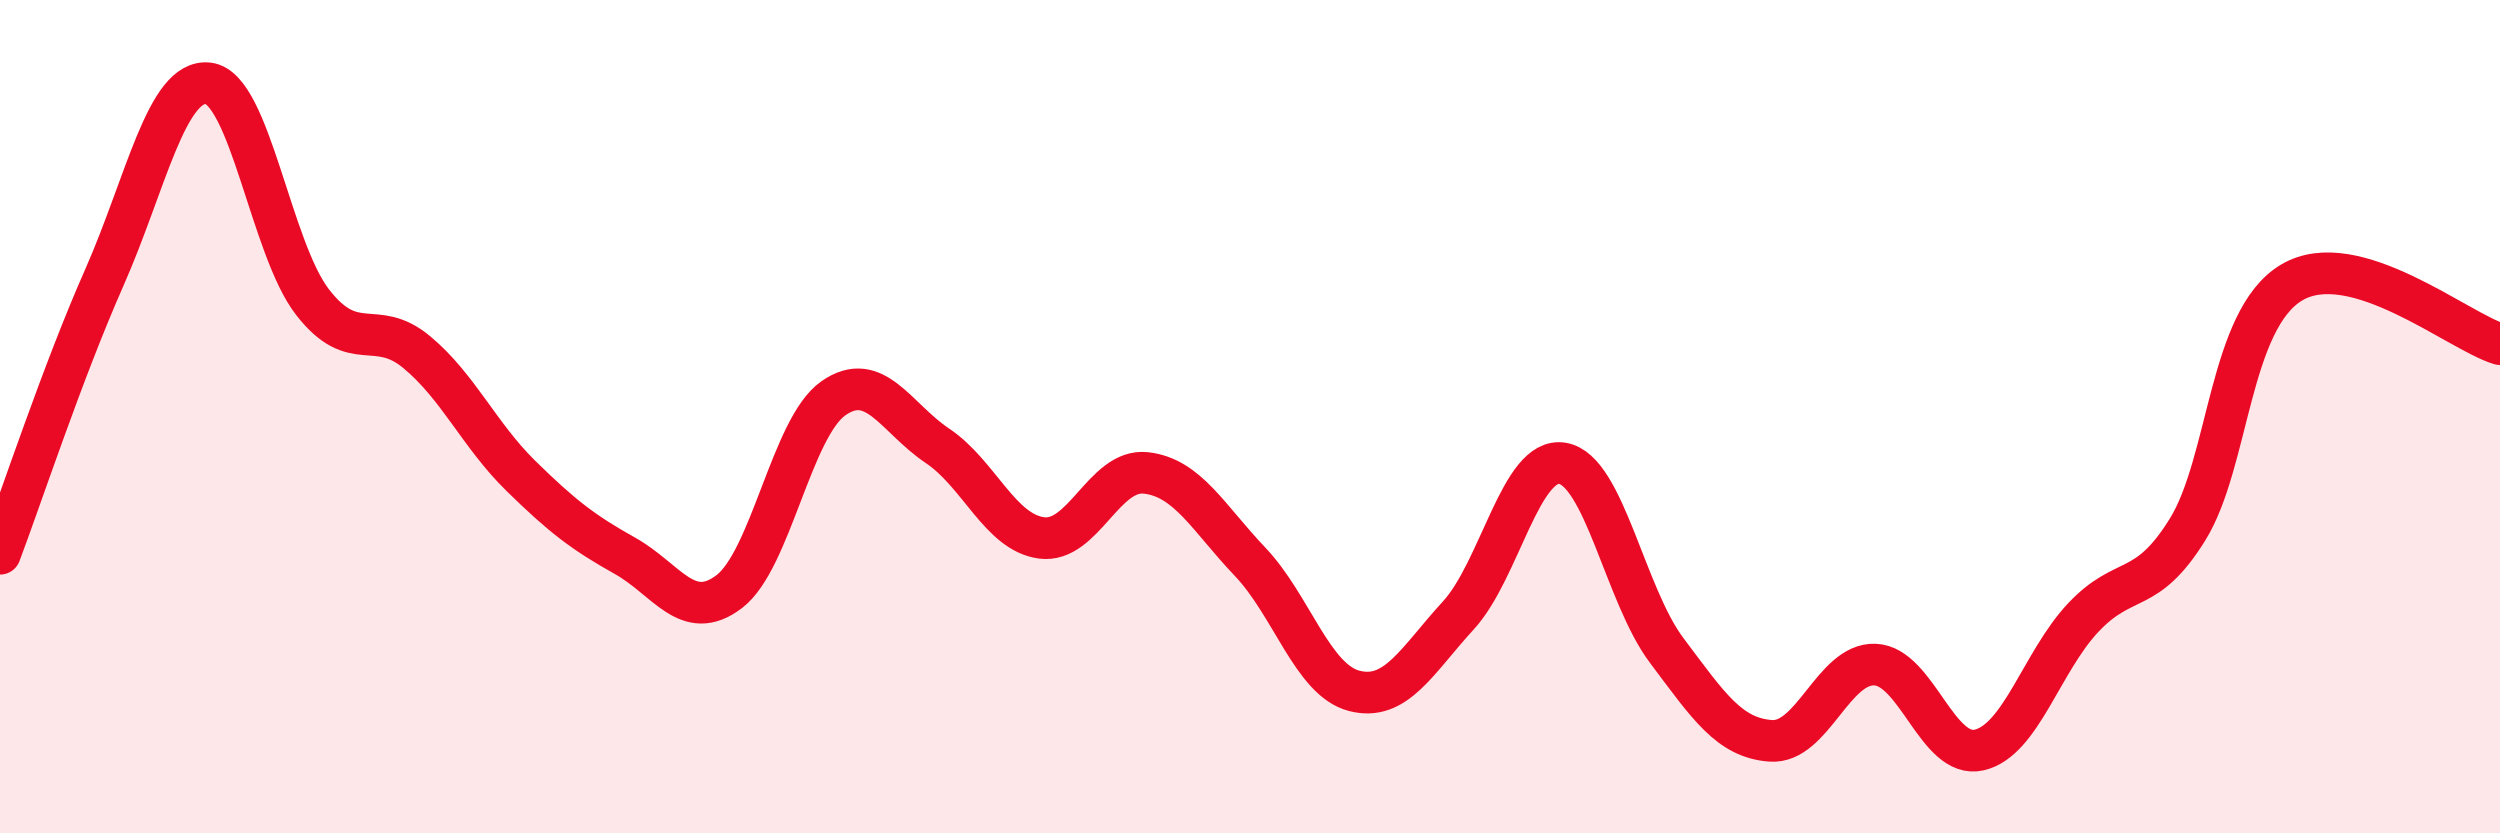 
    <svg width="60" height="20" viewBox="0 0 60 20" xmlns="http://www.w3.org/2000/svg">
      <path
        d="M 0,13.29 C 0.5,11.97 1.5,8.93 2.5,6.67 C 3.5,4.41 4,1.88 5,2 C 6,2.12 6.5,5.96 7.5,7.25 C 8.5,8.54 9,7.62 10,8.45 C 11,9.28 11.5,10.44 12.5,11.42 C 13.5,12.4 14,12.78 15,13.34 C 16,13.9 16.5,14.96 17.5,14.2 C 18.5,13.44 19,10.26 20,9.56 C 21,8.86 21.5,10.03 22.5,10.7 C 23.5,11.37 24,12.78 25,12.91 C 26,13.04 26.5,11.24 27.5,11.35 C 28.5,11.46 29,12.43 30,13.48 C 31,14.53 31.5,16.32 32.5,16.58 C 33.5,16.84 34,15.86 35,14.77 C 36,13.68 36.5,10.95 37.5,11.12 C 38.5,11.29 39,14.28 40,15.61 C 41,16.94 41.5,17.71 42.5,17.78 C 43.5,17.85 44,15.91 45,15.95 C 46,15.99 46.5,18.23 47.5,18 C 48.5,17.77 49,15.88 50,14.82 C 51,13.76 51.5,14.32 52.5,12.71 C 53.5,11.1 53.5,7.67 55,6.78 C 56.5,5.89 59,7.96 60,8.26L60 20L0 20Z"
        fill="#EB0A25"
        opacity="0.1"
        stroke-linecap="round"
        stroke-linejoin="round"
      />
      <path
        d="M 0,13.29 C 0.5,11.97 1.5,8.93 2.5,6.67 C 3.5,4.41 4,1.88 5,2 C 6,2.12 6.5,5.96 7.5,7.25 C 8.5,8.54 9,7.62 10,8.45 C 11,9.28 11.5,10.44 12.5,11.42 C 13.5,12.4 14,12.78 15,13.34 C 16,13.9 16.5,14.96 17.5,14.2 C 18.5,13.44 19,10.26 20,9.56 C 21,8.86 21.5,10.03 22.5,10.7 C 23.5,11.37 24,12.78 25,12.91 C 26,13.04 26.5,11.24 27.5,11.35 C 28.5,11.46 29,12.43 30,13.48 C 31,14.53 31.5,16.32 32.5,16.58 C 33.5,16.84 34,15.86 35,14.77 C 36,13.68 36.5,10.95 37.5,11.12 C 38.5,11.29 39,14.28 40,15.61 C 41,16.94 41.5,17.71 42.5,17.78 C 43.5,17.85 44,15.91 45,15.95 C 46,15.99 46.5,18.23 47.5,18 C 48.5,17.77 49,15.88 50,14.82 C 51,13.76 51.5,14.32 52.5,12.71 C 53.5,11.1 53.5,7.67 55,6.78 C 56.5,5.89 59,7.96 60,8.26"
        stroke="#EB0A25"
        stroke-width="1"
        fill="none"
        stroke-linecap="round"
        stroke-linejoin="round"
      />
    </svg>
  